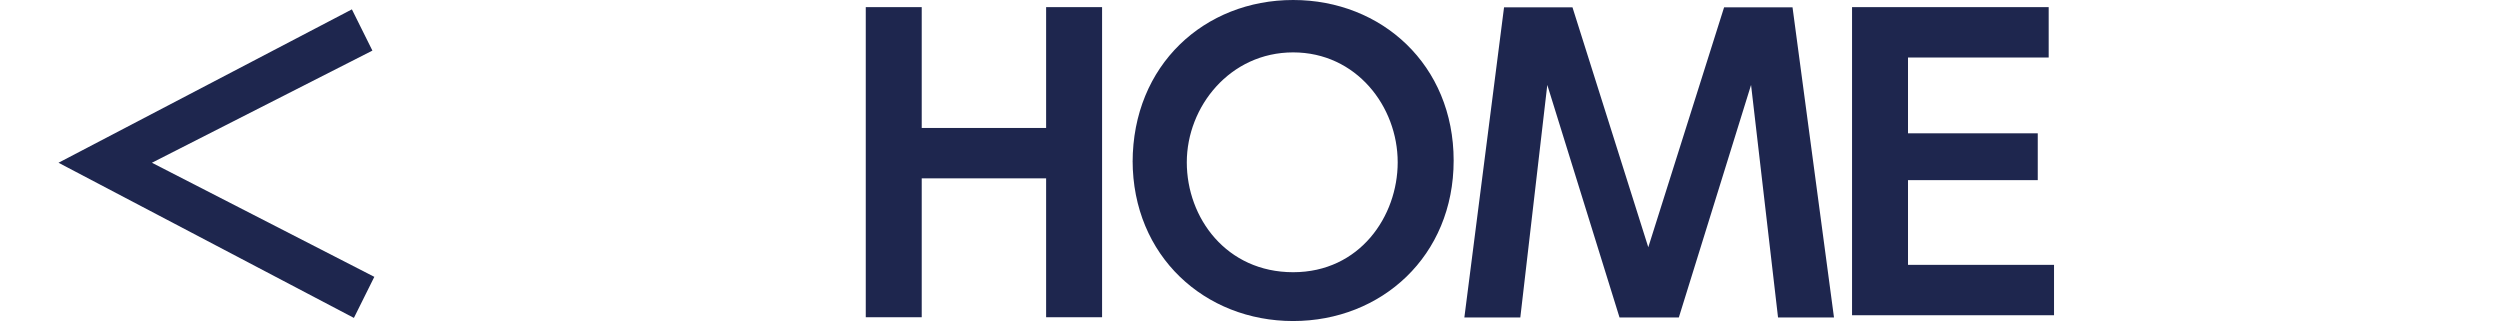 <?xml version="1.0" encoding="UTF-8"?><svg id="_レイヤー_2" xmlns="http://www.w3.org/2000/svg" width="39.56mm" height="5.08mm" viewBox="0 0 112.13 14.4"><defs><style>.cls-1{fill:none;}.cls-2{fill:#1e264e;}</style></defs><g id="title"><g id="_レイヤー_1-2"><path class="cls-2" d="M16.79,12.41l-.92,1.85L2.62,7.3,15.78.42l.92,1.85L6.81,7.3s9.98,5.12,9.98,5.12Z"/></g><path class="cls-2" d="M46.92,5.74V.32h2.51v13.91h-2.51v-6.23h-5.58v6.23h-2.51V.32h2.51v5.42h5.58Z"/><path class="cls-2" d="M50.8,7.28C50.8,2.91,54.03,0,58,0s7.2,2.91,7.2,7.2-3.24,7.2-7.2,7.2-7.2-2.91-7.2-7.2v.08ZM62.69,7.28c0-2.51-1.86-4.93-4.69-4.93s-4.77,2.43-4.77,4.93,1.78,4.93,4.77,4.93,4.69-2.51,4.69-4.93Z"/><path class="cls-2" d="M75.31,14.24h-2.67l-3.24-10.43-1.21,10.43h-2.51l1.78-13.91h3.07l3.4,10.76,3.4-10.76h3.07l1.86,13.91h-2.51l-1.21-10.43s-3.24,10.43-3.24,10.43Z"/><path class="cls-2" d="M91.4,5.9v2.18h-5.82v3.8h6.55v2.26h-9.06V.32h8.82v2.26h-6.31v3.4h5.82v-.08Z"/><rect class="cls-1" width="112.13" height="14.4"/></g></svg>